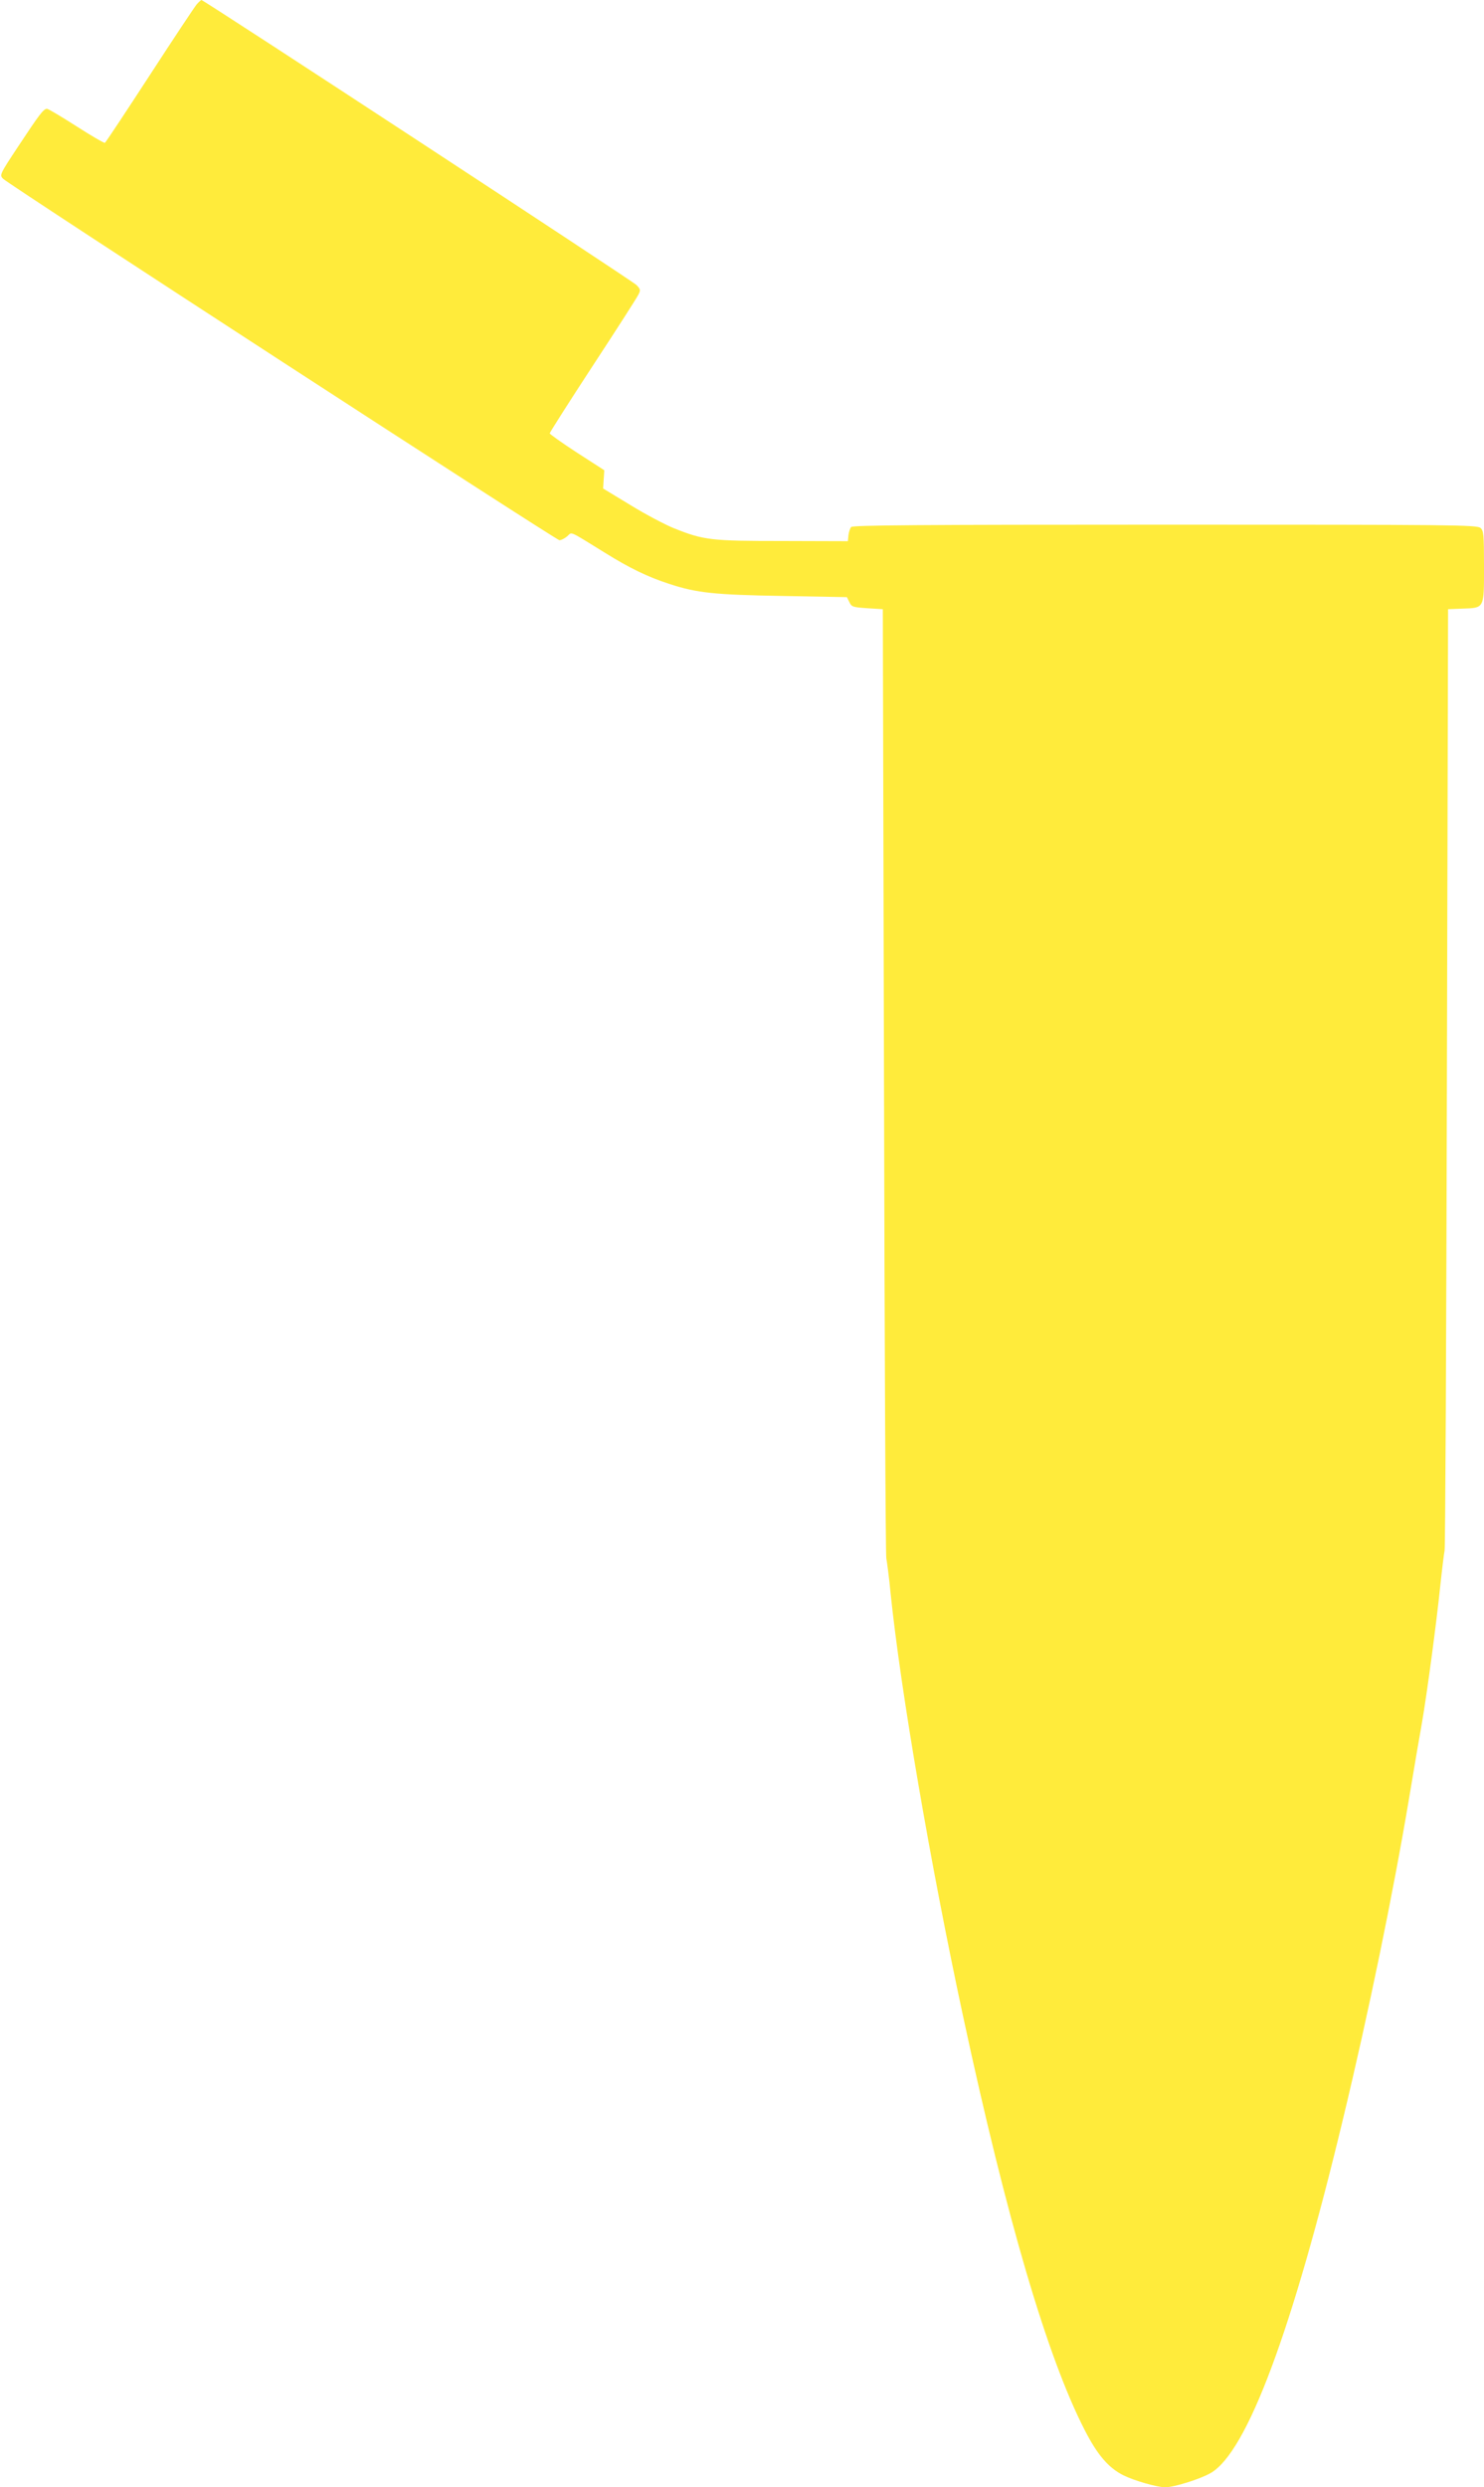<?xml version="1.0" standalone="no"?>
<!DOCTYPE svg PUBLIC "-//W3C//DTD SVG 20010904//EN"
 "http://www.w3.org/TR/2001/REC-SVG-20010904/DTD/svg10.dtd">
<svg version="1.0" xmlns="http://www.w3.org/2000/svg"
 width="764pt" height="1280pt" viewBox="0 0 764 1280"
 preserveAspectRatio="xMidYMid meet">
<g transform="translate(0,1280) scale(0.1,-0.1)"
fill="#ffeb3b" stroke="none">
<path d="M1013 12778 c-11 -13 -120 -177 -242 -365 -123 -189 -226 -345 -231
-348 -4 -2 -70 36 -146 85 -77 49 -145 90 -152 90 -18 0 -39 -28 -148 -193
-96 -145 -97 -148 -78 -167 35 -34 2847 -1860 2864 -1860 9 0 27 9 40 20 27
23 2 34 195 -85 127 -79 220 -124 331 -160 143 -47 235 -56 587 -62 l327 -6
13 -26 c11 -24 18 -26 92 -31 l80 -5 6 -2430 c3 -1337 8 -2441 12 -2455 3 -14
14 -95 22 -180 52 -503 206 -1399 374 -2180 223 -1037 433 -1751 624 -2123 66
-130 124 -197 200 -235 56 -28 175 -62 216 -62 45 0 182 43 235 74 186 109
418 729 680 1821 130 539 258 1160 341 1655 25 151 55 326 66 387 26 150 74
510 94 703 9 85 19 166 22 180 4 14 9 1110 12 2435 l6 2410 75 3 c113 4 110
-1 110 217 0 164 -2 184 -18 198 -17 16 -144 17 -1624 17 -1272 0 -1608 -3
-1616 -12 -6 -7 -12 -26 -14 -43 l-3 -30 -335 1 c-370 0 -406 4 -559 65 -45
18 -146 71 -224 119 l-142 86 3 47 3 47 -141 91 c-77 50 -140 95 -140 99 0 4
99 160 220 345 122 186 227 350 235 366 14 26 13 30 -8 52 -18 20 -2228 1467
-2240 1467 -2 0 -13 -10 -24 -22z"/>
</g>
</svg>
